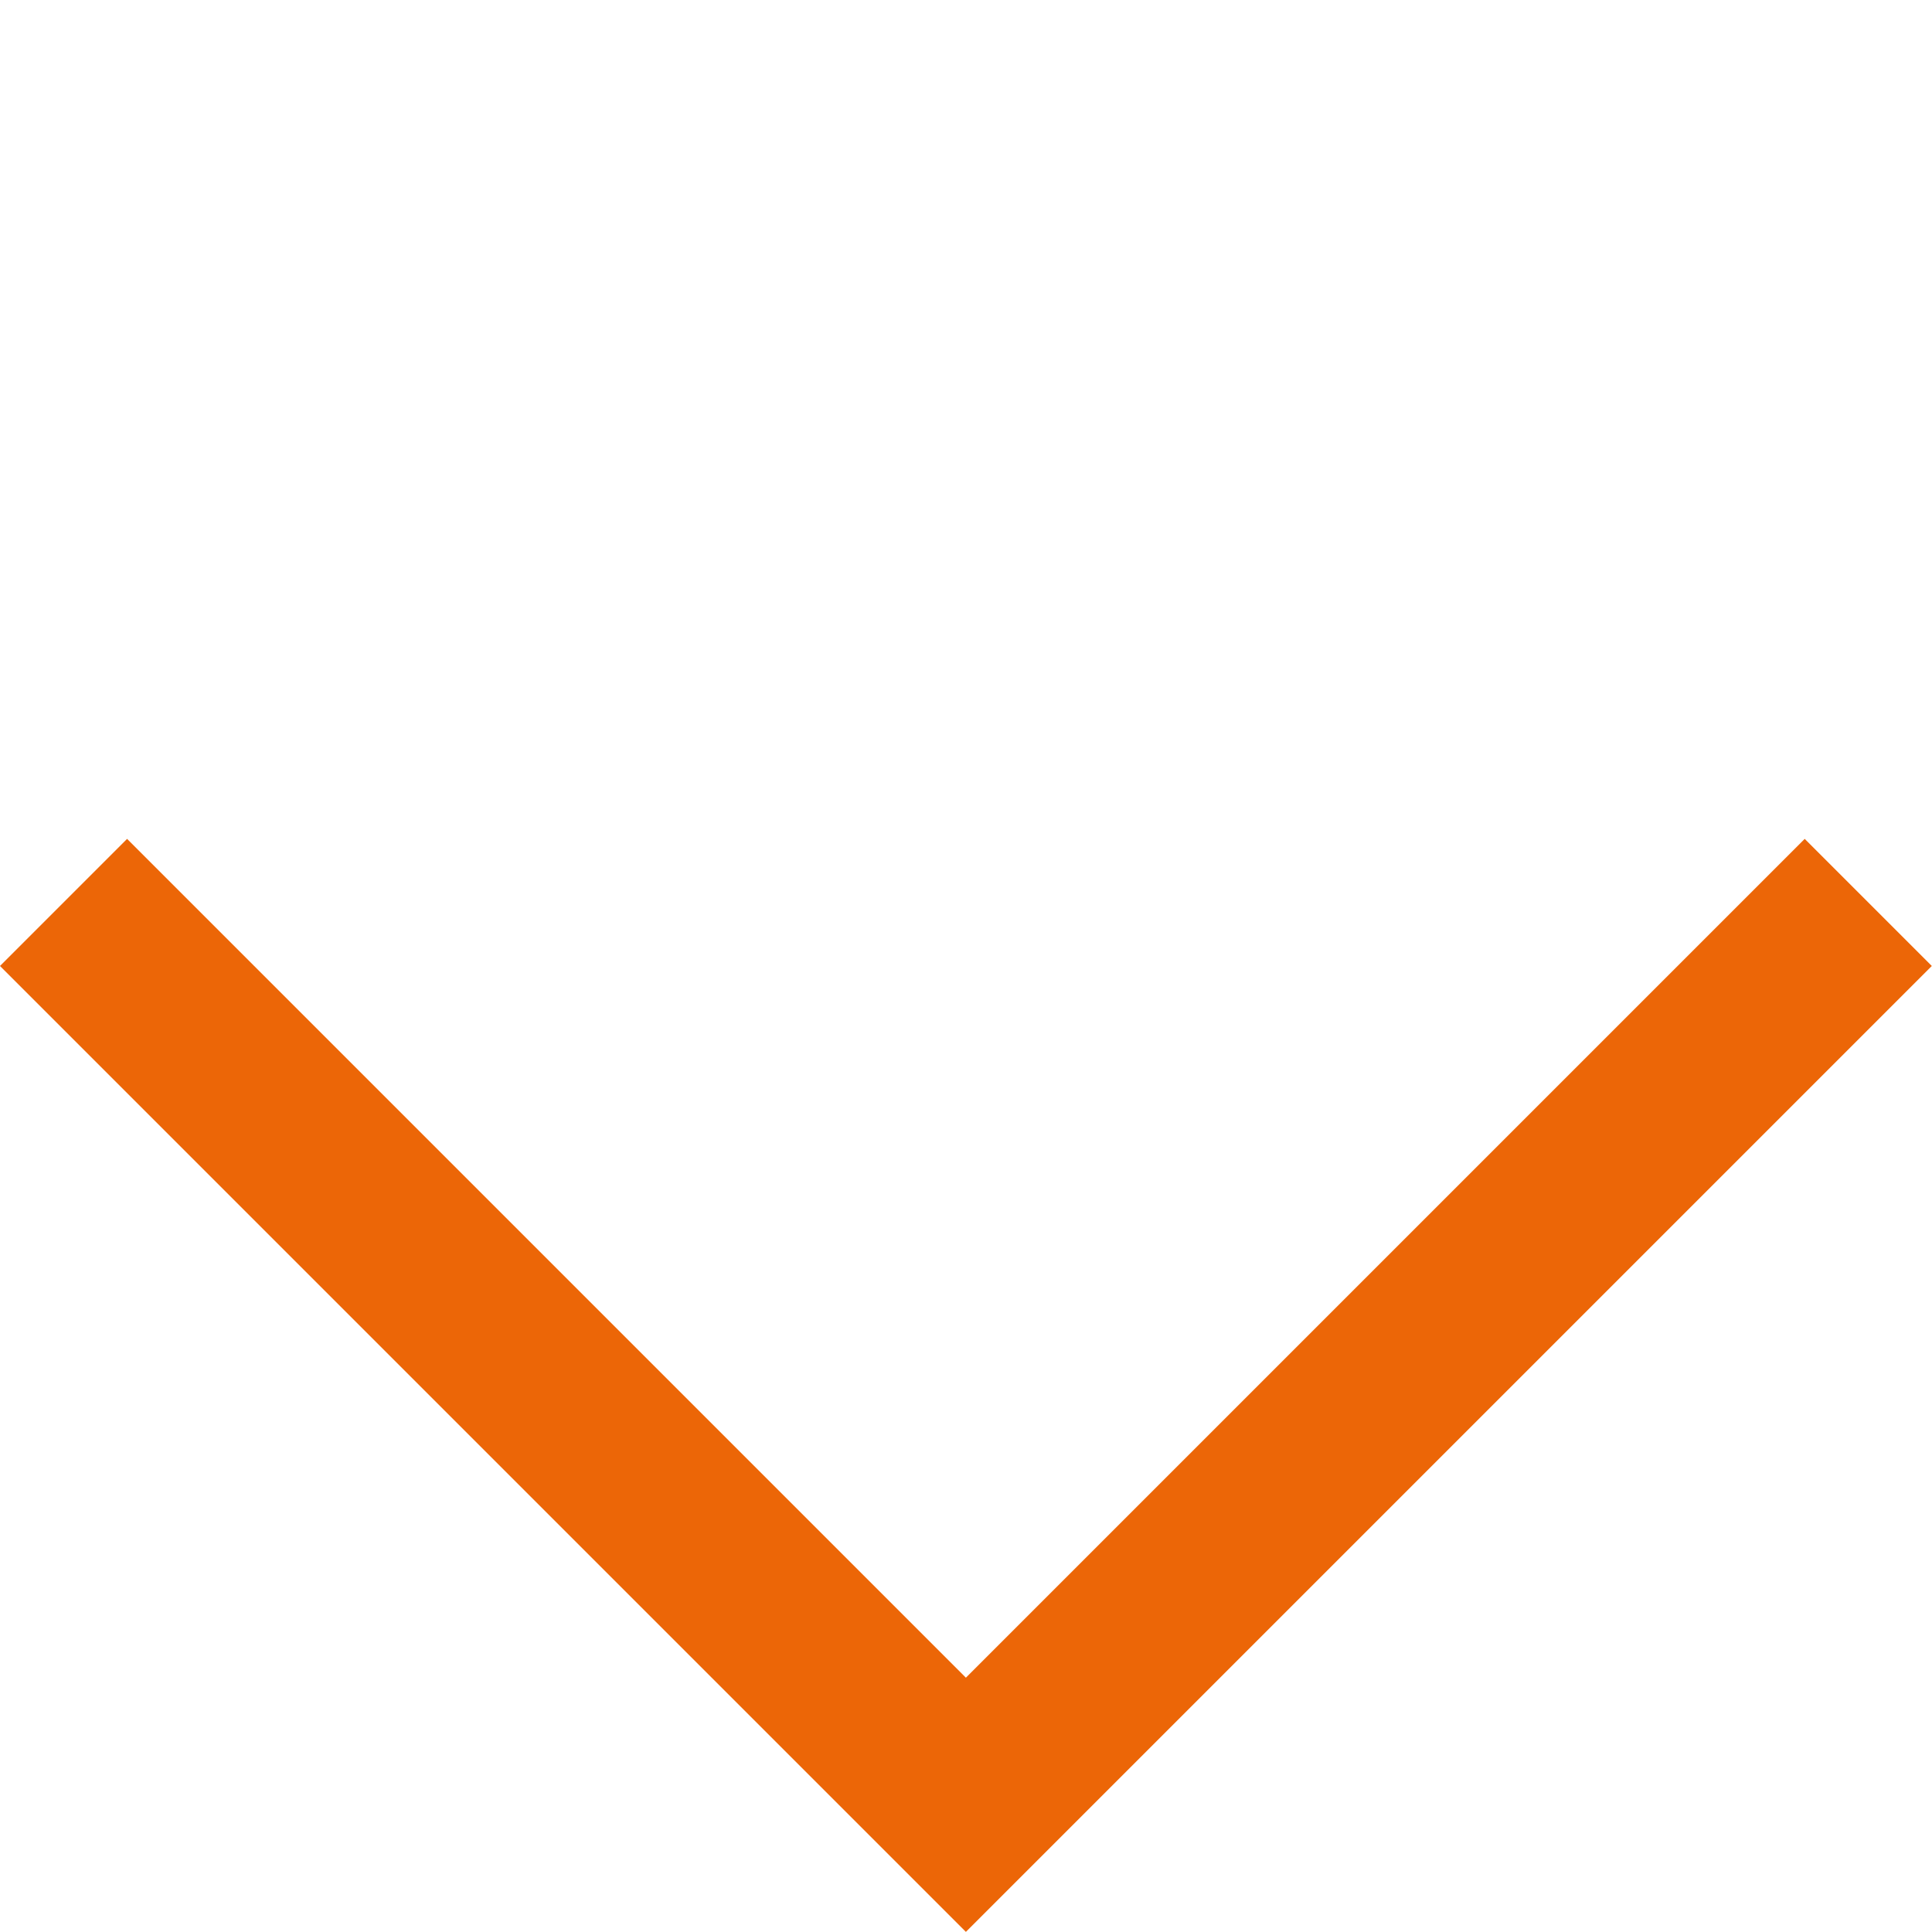 <svg xmlns="http://www.w3.org/2000/svg" width="21.498" height="21.498" viewBox="0 0 21.498 21.498">
  <path id="Path_1583" data-name="Path 1583" d="M1312.657,2371.546v14.2h14.2" transform="translate(-2604.418 -738.706) rotate(-45)" fill="none" stroke="#ec6607" stroke-width="2"/>
</svg>
